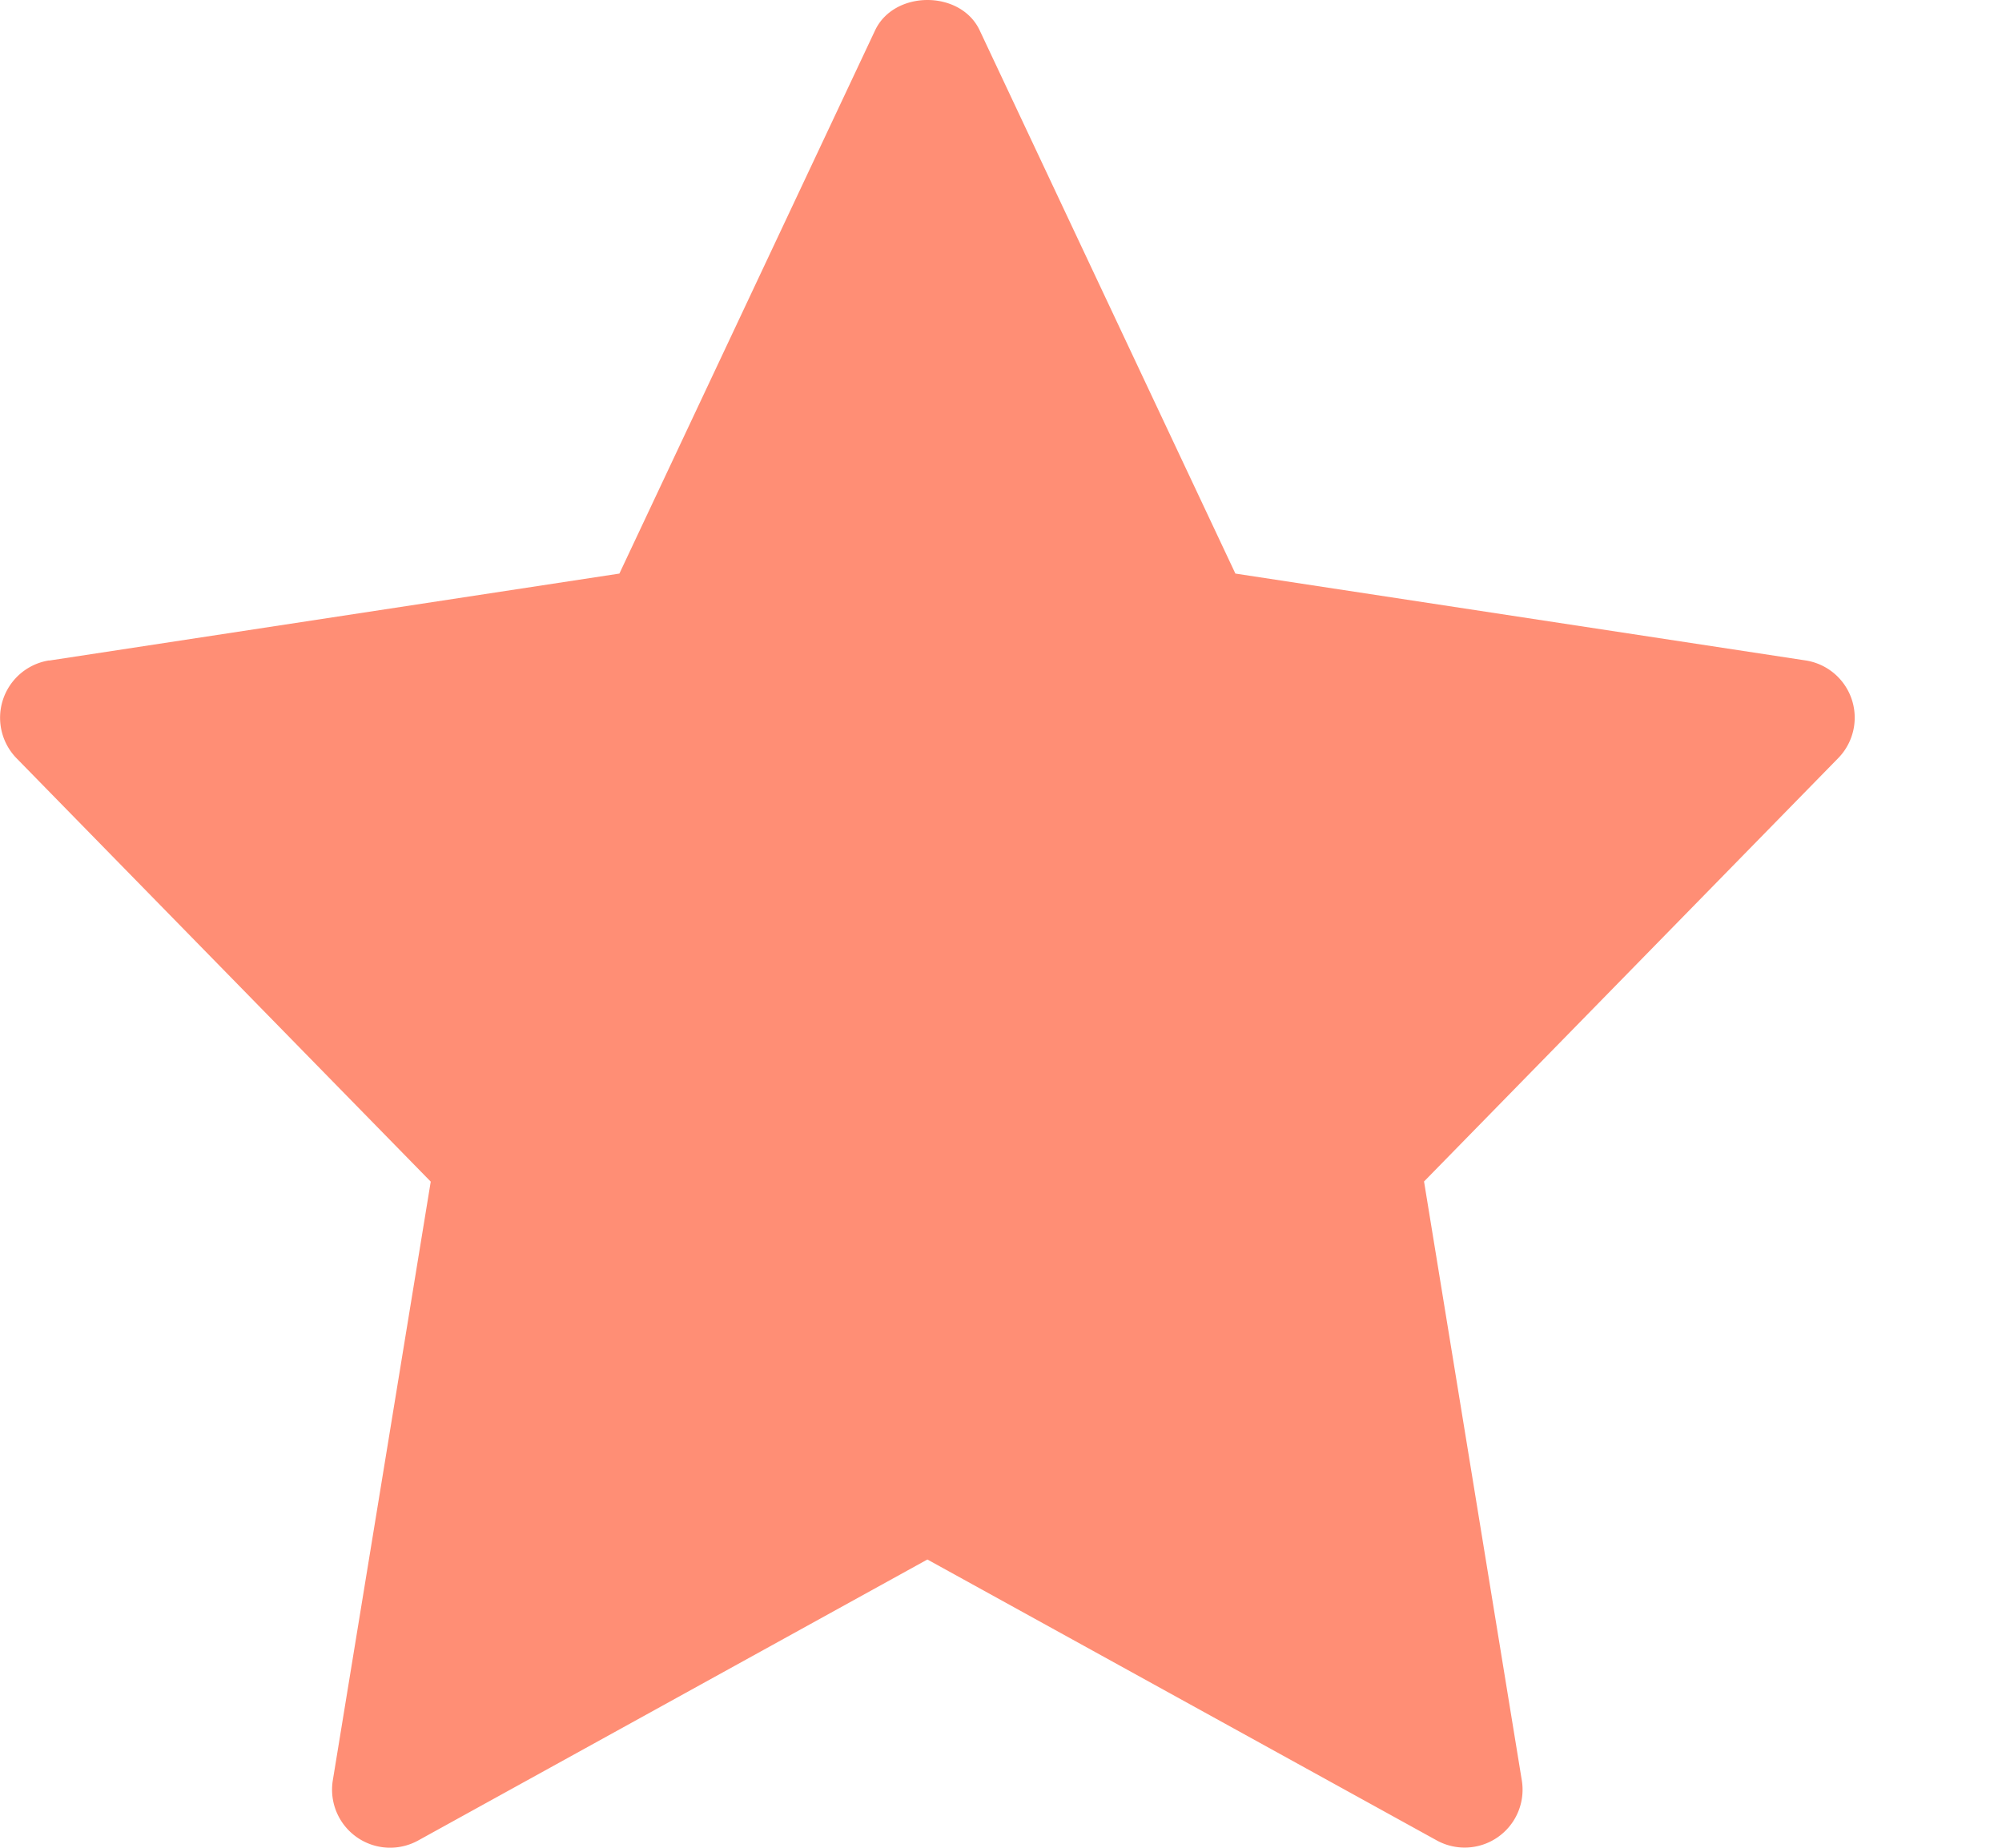 <svg width="13" height="12" xmlns="http://www.w3.org/2000/svg">
    <path d="m.319 4.29 3.703-.565L5.682.198c.124-.264.557-.264.68 0l1.66 3.527 3.702.564a.376.376 0 0 1 .213.634l-2.69 2.75.635 3.89a.376.376 0 0 1-.553.389l-3.307-1.824-3.307 1.825a.377.377 0 0 1-.554-.39l.636-3.889-2.69-2.75a.377.377 0 0 1 .212-.635v.001z" fill="#FF8E75" fill-rule="nonzero"/>
</svg>
